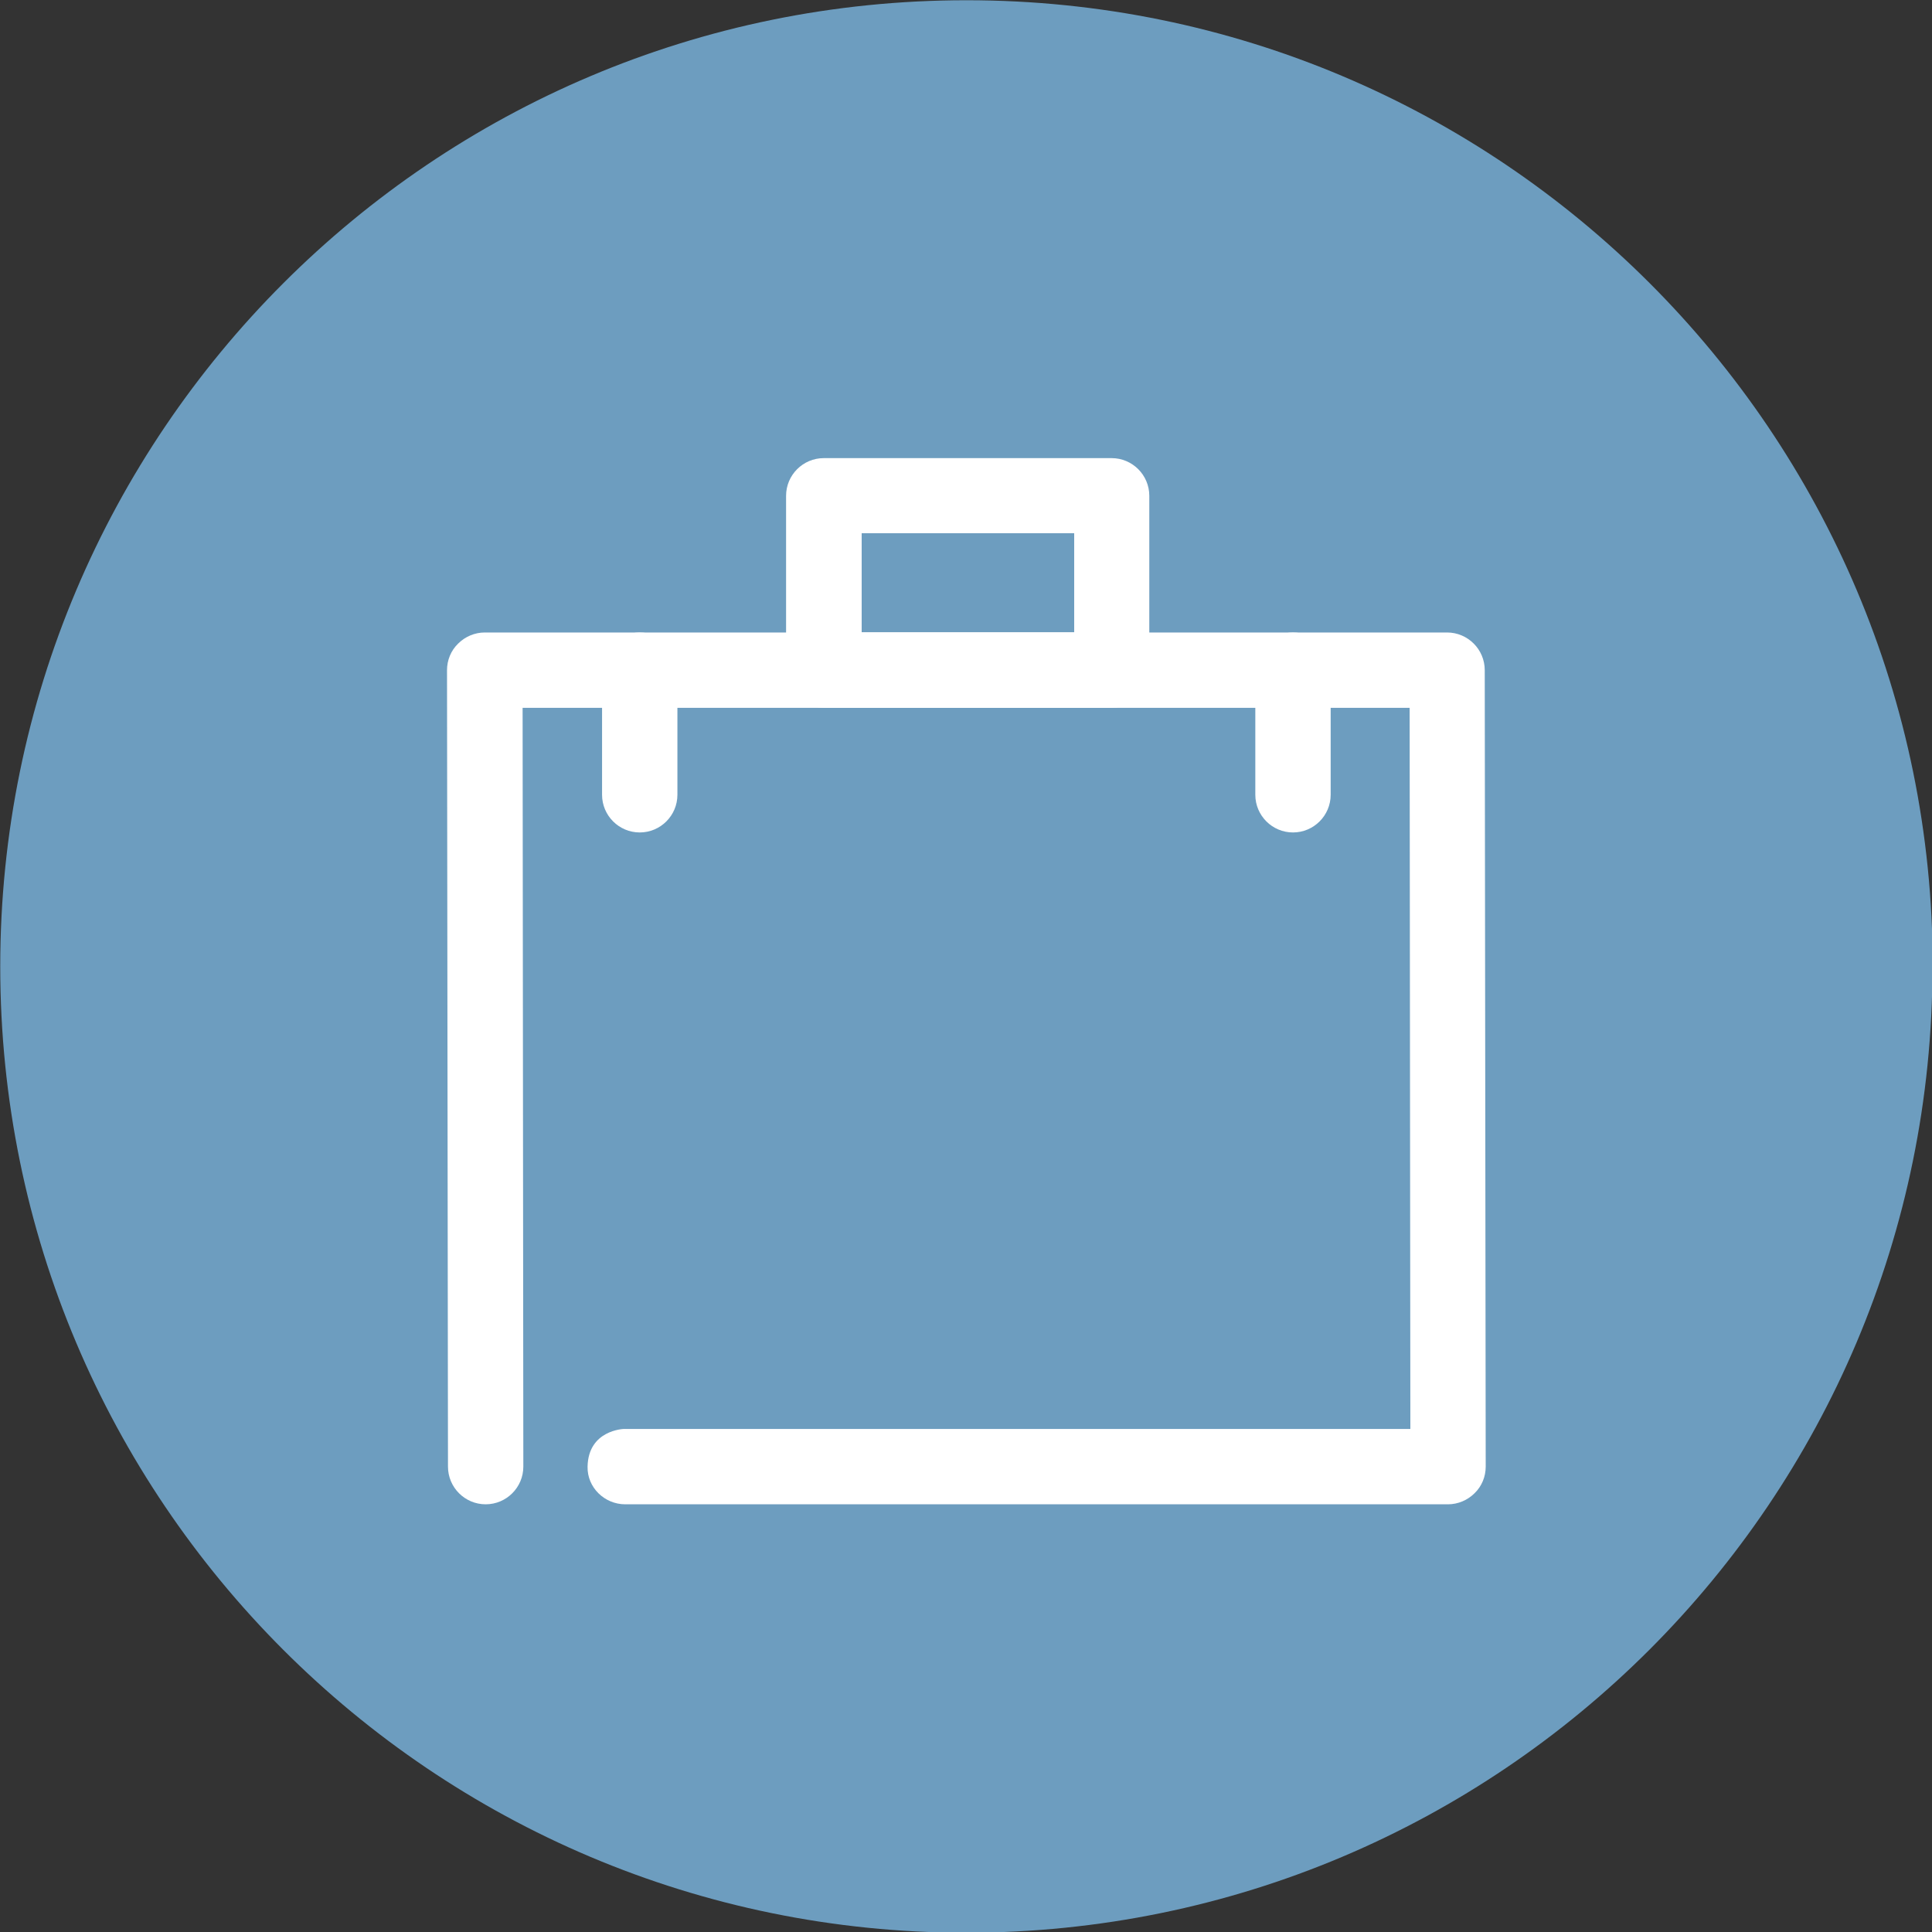 <?xml version="1.0" encoding="UTF-8"?><svg id="Layer_2" xmlns="http://www.w3.org/2000/svg" xmlns:xlink="http://www.w3.org/1999/xlink" viewBox="0 0 80 80"><rect x="0" y="0" width="80" height="80" fill="#333333" stroke="none"/><defs><style>.cls-1{clip-path:url(#clippath);}.cls-2{fill:none;}.cls-2,.cls-3,.cls-4{stroke-width:0px;}.cls-3{fill:#6d9dbf;}.cls-4{fill:#fff;}</style><clipPath id="clippath"><rect class="cls-2" width="80" height="80"/></clipPath></defs><g id="Layer_1-2"><g class="cls-1"><path class="cls-3" d="M80.02,40.02c0,22.09-17.91,40.01-40.01,40.01S.01,62.11.01,40.02,17.92.01,40.02.01s40.01,17.91,40.01,40.01"/></g><path class="cls-4" d="M20.11,62.29c-.86,0-1.56-.7-1.56-1.56l-.04-32.98c0-.41.16-.81.46-1.1.29-.29.69-.46,1.1-.46h39.85c.86,0,1.56.7,1.56,1.56l.04,32.98c0,.41-.16.81-.46,1.1-.29.29-.69.46-1.1.46H25.89c-.86,0-1.58-.7-1.56-1.56.03-1.52,1.5-1.56,1.5-1.56h32.57l-.03-29.86H21.64l.03,31.42c0,.86-.7,1.56-1.56,1.56h0Z"/><path class="cls-4" d="M46.03,29.31h-11.92c-.86,0-1.56-.7-1.56-1.56v-7.22c0-.86.7-1.56,1.56-1.56h11.92c.86,0,1.56.7,1.56,1.56v7.22c0,.86-.7,1.56-1.56,1.56ZM35.68,26.18h8.8v-4.1h-8.8v4.1Z"/><path class="cls-4" d="M26.49,34.47c-.86,0-1.56-.7-1.56-1.56v-5.16c0-.86.7-1.56,1.56-1.56s1.56.7,1.56,1.56v5.16c0,.86-.7,1.56-1.56,1.56Z"/><path class="cls-4" d="M53.54,34.47c-.86,0-1.56-.7-1.56-1.56v-5.16c0-.86.7-1.56,1.56-1.56s1.56.7,1.56,1.56v5.16c0,.86-.7,1.56-1.56,1.56Z"/></g></svg>